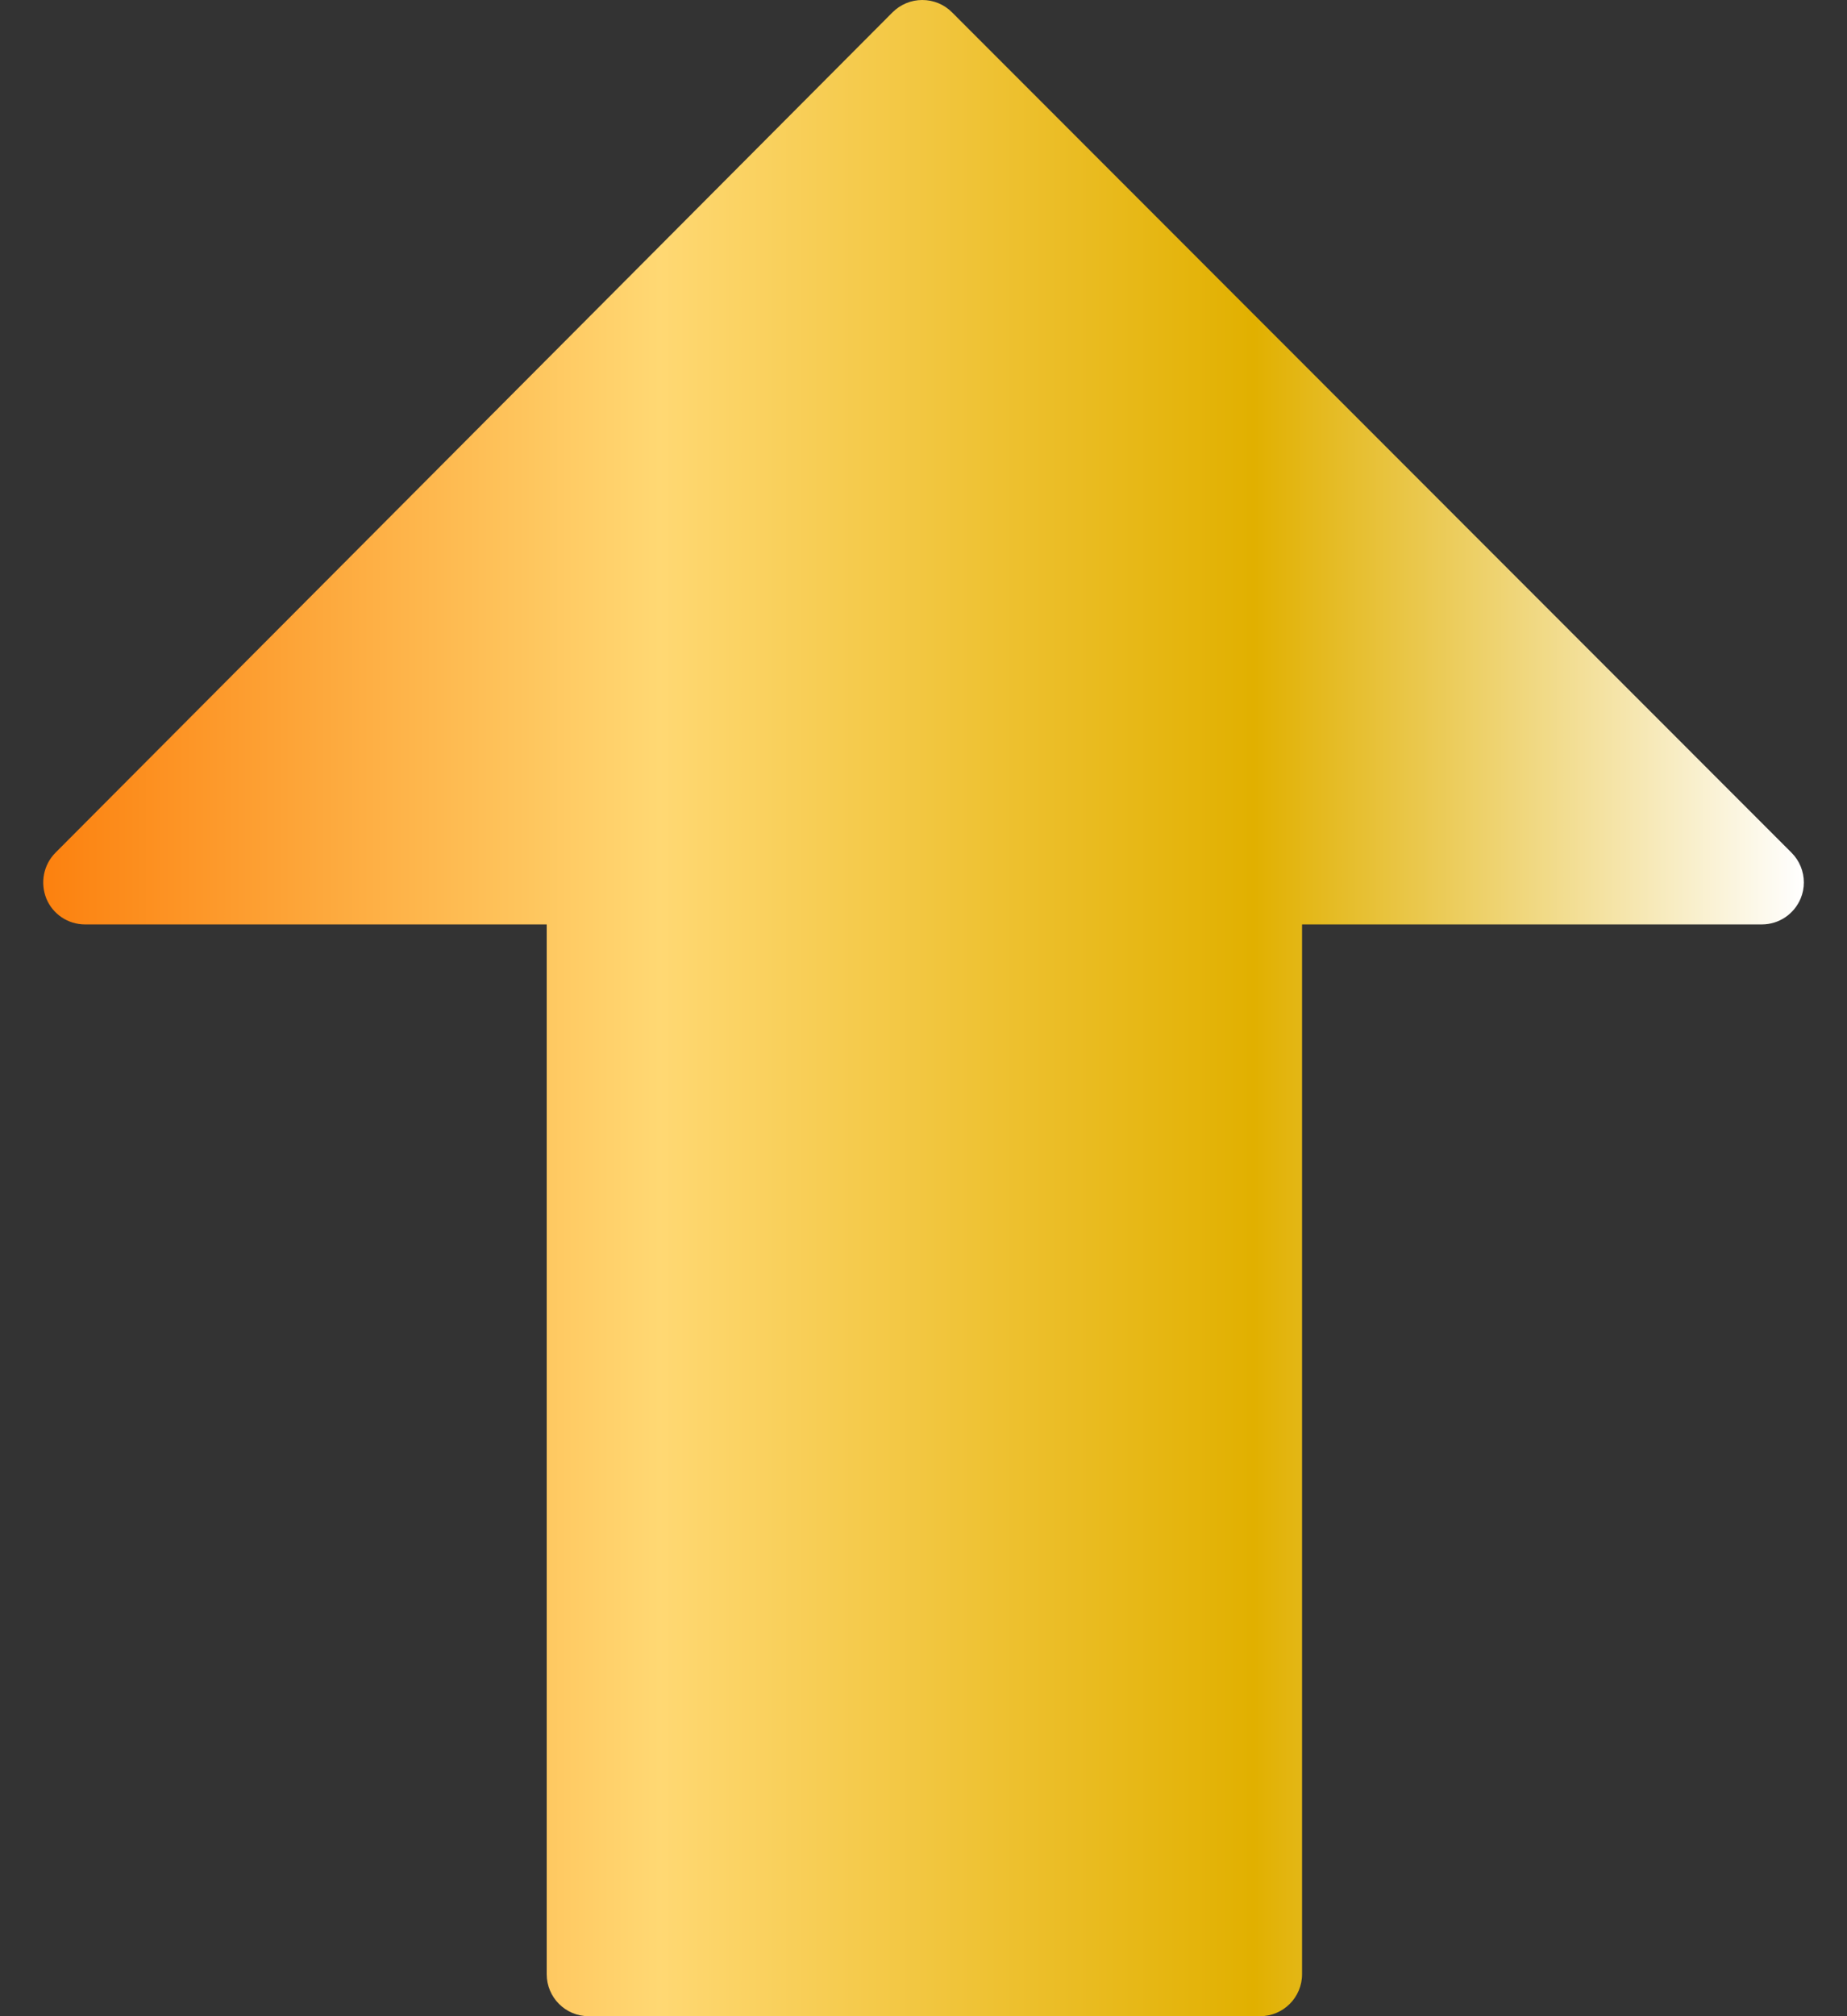 <svg width="22" height="24" viewBox="0 0 22 24" fill="none" xmlns="http://www.w3.org/2000/svg">
<rect x="0" y="0" width="22" height="24" fill="#333333" stroke="none"/>
<path d="M10.631 0.147L0.659 10.152C0.518 10.295 0.477 10.508 0.552 10.696C0.629 10.883 0.811 11.004 1.013 11.004L6.512 11.004L6.512 23.5C6.512 23.776 6.735 24 7.011 24L15.009 24C15.285 24 15.509 23.776 15.509 23.5L15.509 11.004L20.986 11.004C21.188 11.004 21.37 10.882 21.448 10.695C21.474 10.633 21.486 10.569 21.486 10.505C21.486 10.374 21.435 10.246 21.34 10.151L11.339 0.146C11.245 0.052 11.118 -4.43325e-05 10.985 -4.43267e-05C10.852 3.36283e-06 10.725 0.053 10.631 0.147Z" fill="url(#paint0_linear_601_741)"/>
<defs>
<linearGradient id="paint0_linear_601_741" x1="0.515" y1="12" x2="21.486" y2="12" gradientUnits="userSpaceOnUse">
<stop stop-color="#FC810F"/>
<stop offset="0.35" stop-color="#FFD873"/>
<stop offset="0.688" stop-color="#E1B000"/>
<stop offset="1" stop-color="white"/>
</linearGradient>
</defs>
</svg>
